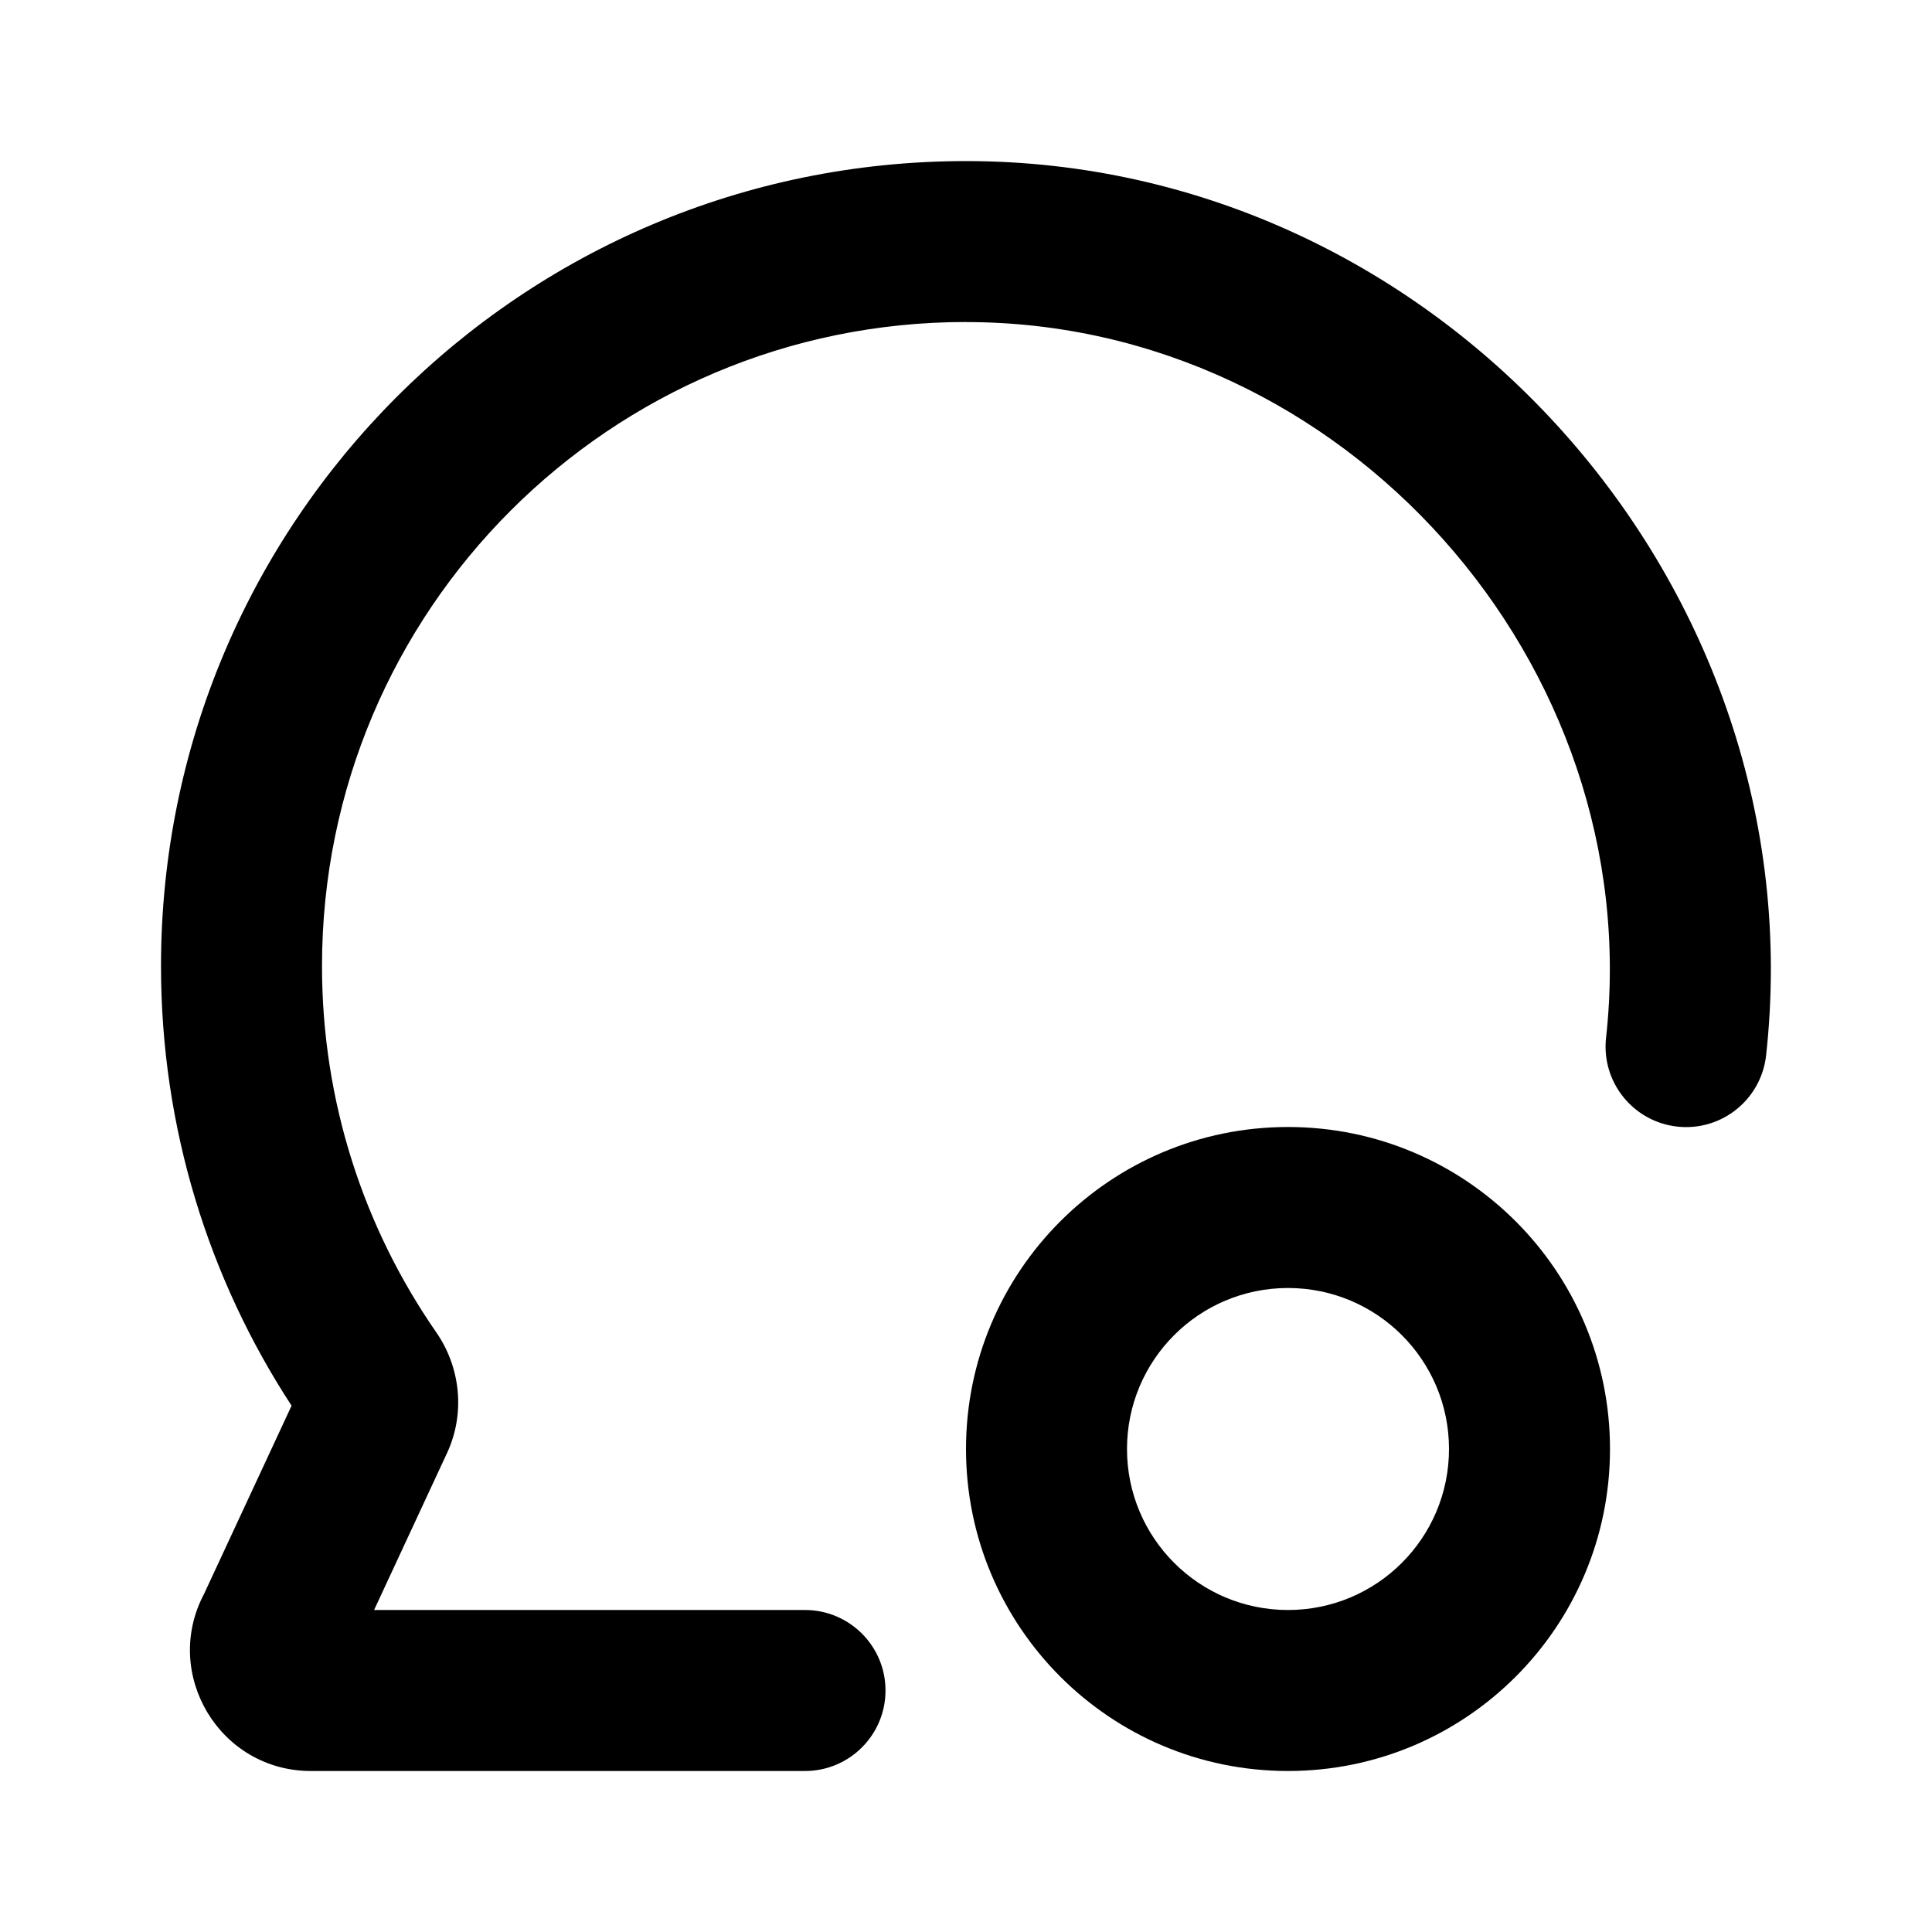 <svg fill="none" height="24" viewBox="0 0 24 24" width="24" xmlns="http://www.w3.org/2000/svg"><g clip-rule="evenodd" fill="rgb(0,0,0)" fill-rule="evenodd"><path d="m12 4c-4.418 0-8 3.582-8 8 0 1.692.524 3.259 1.419 4.55.296.427.368.998.133 1.503l-.905 1.947h5.353c.552 0 1 .448 1 1s-.448 1-1 1h-6.138c-1.134 0-1.852-1.207-1.328-2.198l1.088-2.34c-1.026-1.57-1.622-3.448-1.622-5.461 0-5.523 4.477-10 10-10 5.896 0 10.583 5.284 9.939 11.11-.061.549-.555.945-1.104.884-.549-.061-.945-.555-.884-1.104.514-4.649-3.253-8.89-7.951-8.89z"/><path d="m16 16c-1.105 0-2 .895-2 2s.895 2 2 2 2-.895 2-2-.895-2-2-2zm-4 2c0-2.209 1.791-4 4-4s4 1.791 4 4-1.791 4-4 4-4-1.791-4-4z"/></g></svg>